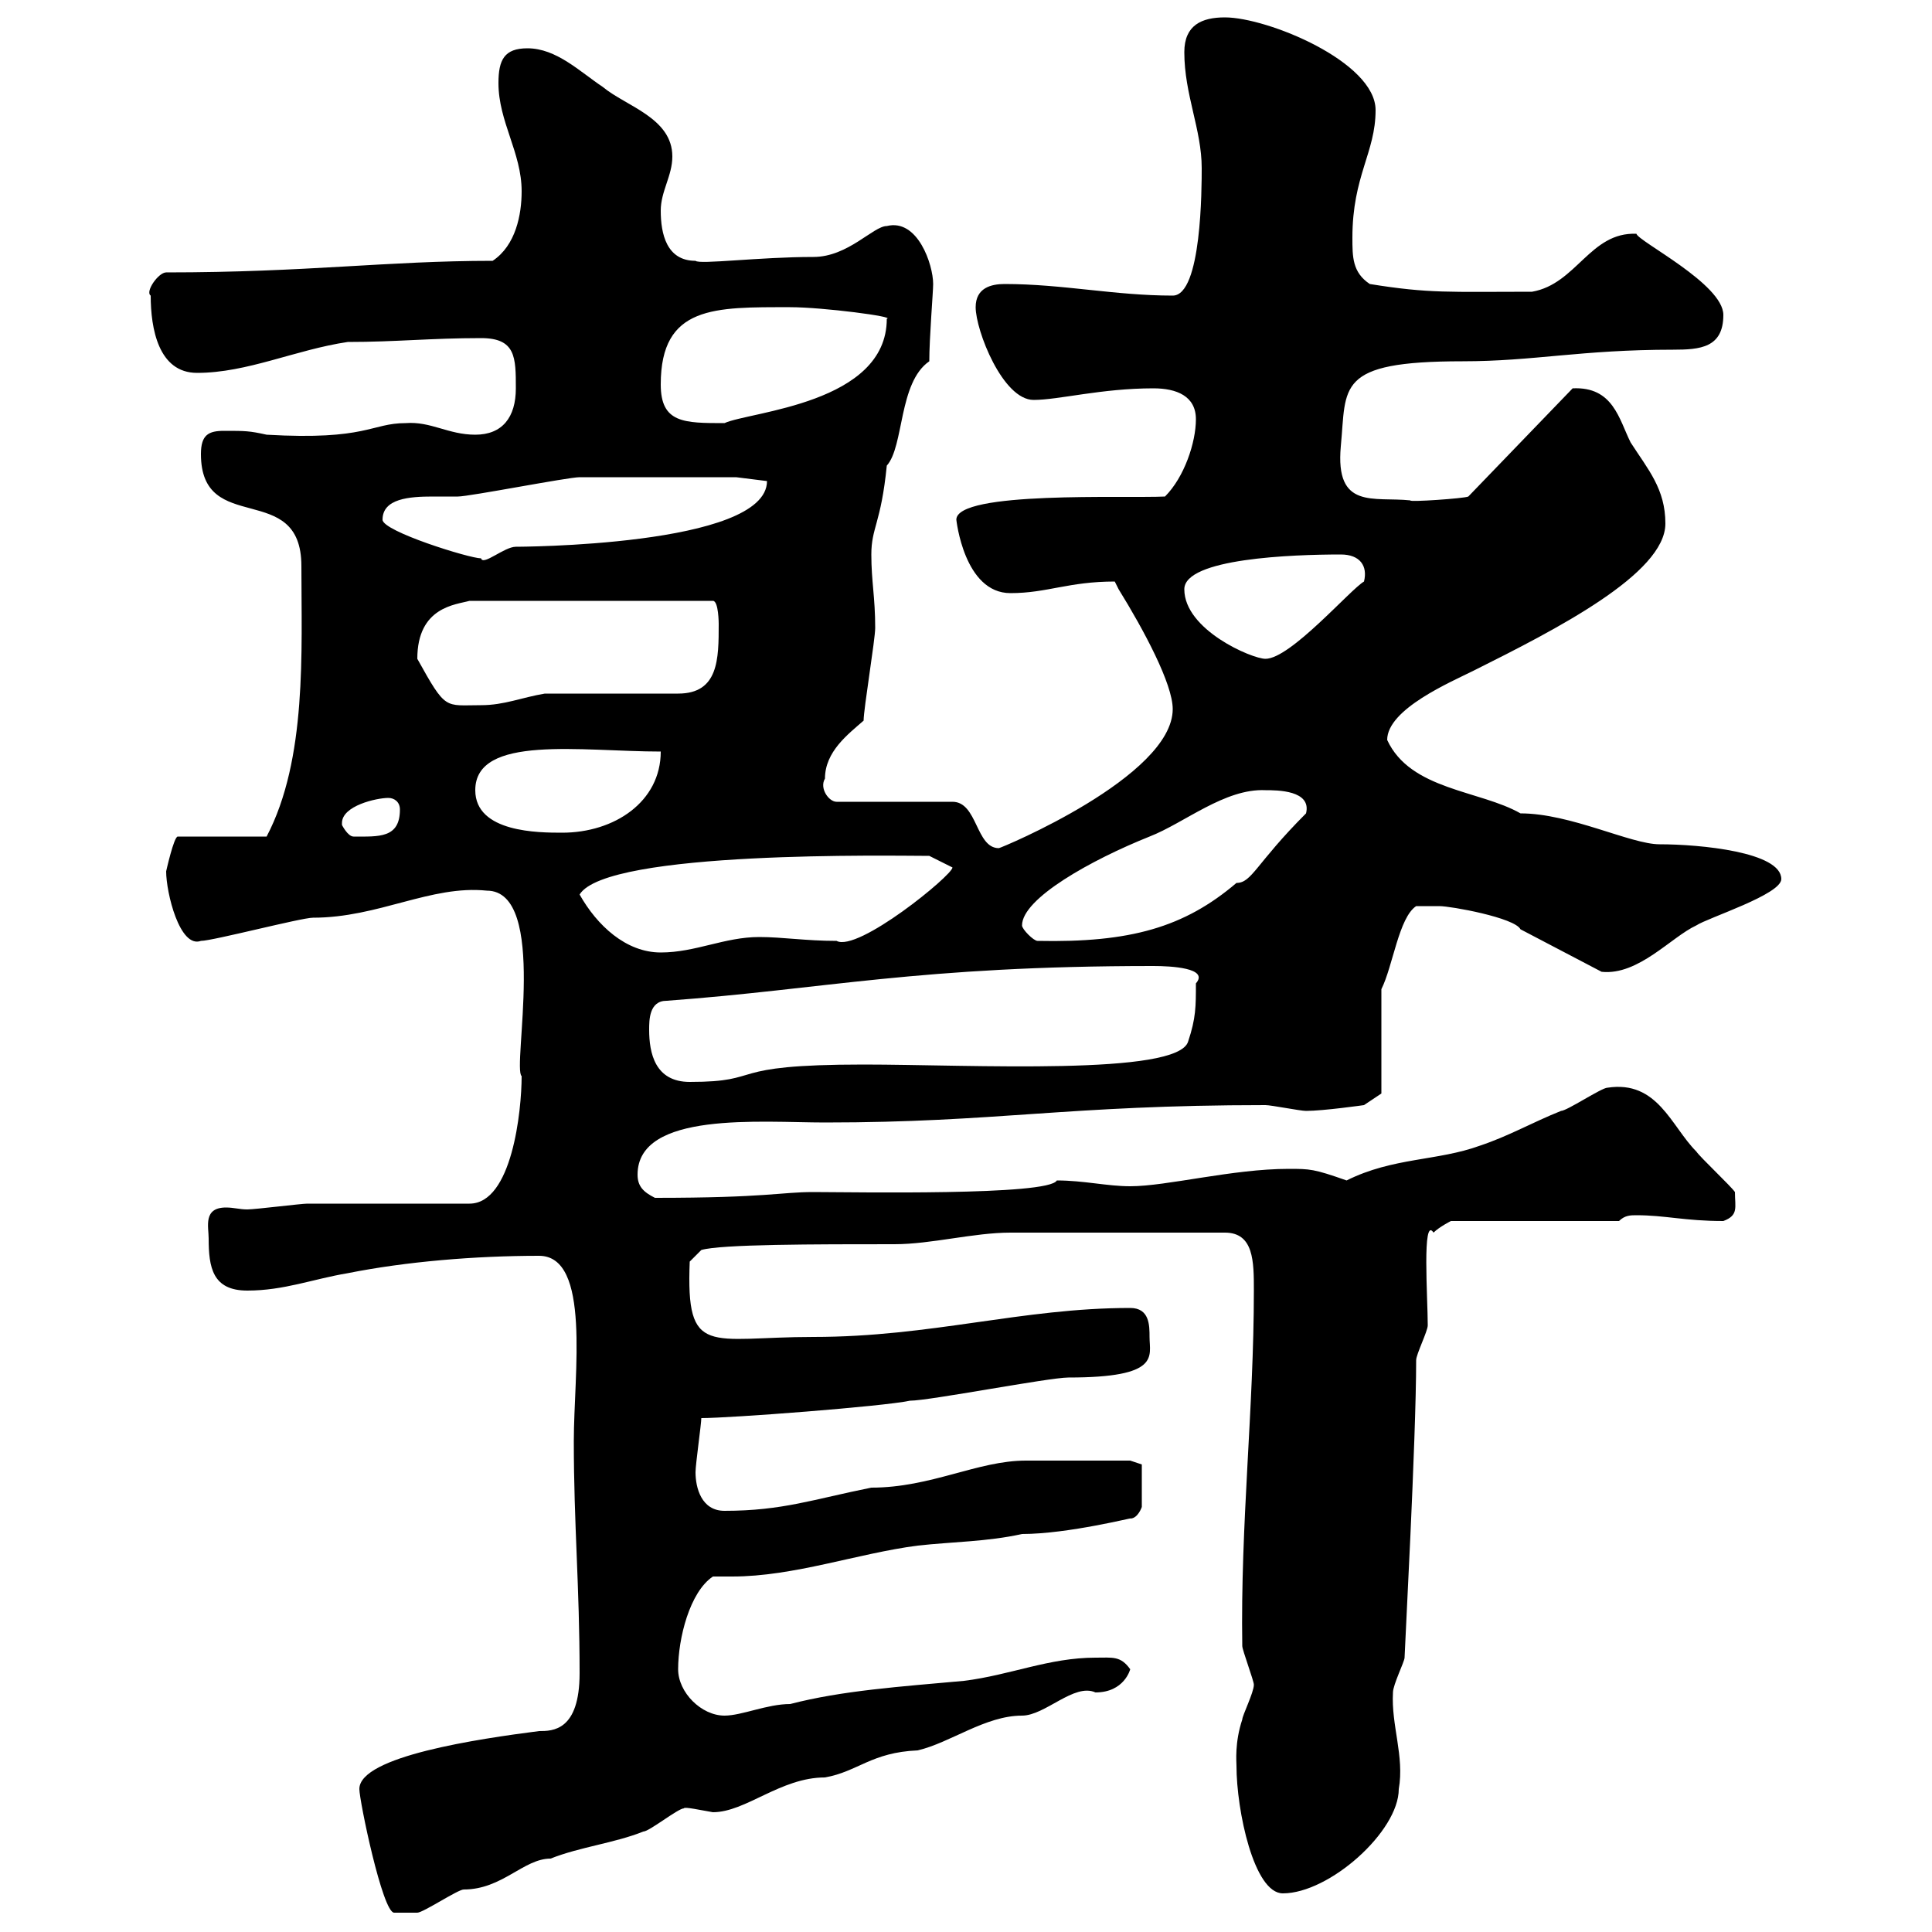 <svg xmlns="http://www.w3.org/2000/svg" xmlns:xlink="http://www.w3.org/1999/xlink" width="300" height="300"><path d="M55.80 277.80C55.80 279.60 59.40 297 61.20 297C62.10 297 64.80 297 64.80 297C65.70 297 71.10 293.40 72 293.40C78 293.40 81.30 288.60 85.50 288.60C90 286.80 95.40 286.20 99.90 284.40C100.80 284.40 105.30 280.80 106.20 280.80C106.20 280.50 108.90 281.10 110.70 281.40C115.80 281.40 121.20 276 128.10 276C133.20 275.10 135.30 272.10 142.50 271.80C147.60 270.60 153 266.40 158.70 266.40C162.30 266.40 166.80 261.30 170.10 262.80C174.60 262.80 175.50 259.20 175.50 259.20C174 257.10 172.80 257.40 170.10 257.40C162.90 257.40 156.90 260.10 149.70 261C139.80 261.90 130.80 262.50 122.70 264.60C119.10 264.60 115.20 266.40 112.50 266.40C108.90 266.40 105.30 262.80 105.30 259.20C105.30 254.40 107.10 247.20 110.70 244.80C111.90 244.80 112.50 244.80 113.70 244.80C123.30 244.80 133.20 241.20 142.50 240C147.90 239.40 153.30 239.40 158.70 238.20C165.90 238.20 176.40 235.50 175.50 235.80C176.70 235.80 177.30 234 177.30 234L177.30 227.40L175.50 226.80C171.60 226.80 164.10 226.80 159.30 226.80C151.80 226.80 144.60 231 135.30 231C126.30 232.80 121.50 234.60 112.50 234.60C108.90 234.60 108 231 108 228.60C108 227.40 108.90 221.10 108.90 220.20C113.40 220.20 137.10 218.40 141.30 217.50C144.30 217.50 162.90 213.90 165.90 213.90C180.30 213.90 178.50 210.60 178.50 207.60C178.50 205.80 178.50 203.10 175.50 203.10C158.70 203.10 144.60 207.60 126.30 207.60C110.10 207.60 106.50 210.90 107.10 195.90L108.90 194.10C111.90 193.20 126.60 193.20 138.90 193.20C144.60 193.20 151.20 191.40 156.90 191.40L190.20 191.40C194.70 191.40 194.70 195.90 194.70 200.40C194.70 218.70 192.60 236.70 192.90 255.60C192.90 256.20 194.70 261 194.70 261.60C194.70 262.80 192.90 266.40 192.90 267C191.70 270.60 192 273.60 192 274.20C192 281.10 194.70 294 199.20 294C206.40 294 217.20 284.40 217.20 277.80C218.10 272.70 216 267.90 216.30 262.80C216.30 261.60 218.10 258 218.10 257.40C218.10 256.50 219.90 223.50 219.90 211.20C219.90 210.30 221.70 206.70 221.70 205.80C221.70 201.60 220.80 188.70 222.60 191.40C223.50 190.50 225.30 189.60 225.30 189.60L251.40 189.60C252.30 188.70 253.20 188.70 254.10 188.70C258.60 188.70 261.60 189.60 267.60 189.60C270 188.70 269.40 187.50 269.40 185.10C268.80 184.20 264 179.70 263.40 178.80C259.50 174.90 257.40 167.70 249.60 168.90C248.70 168.90 243.30 172.50 242.40 172.50C237.90 174.30 234.30 176.40 229.80 177.90C223.20 180.30 216.30 179.70 209.10 183.30C204 181.50 203.40 181.50 200.10 181.50C191.40 181.50 181.20 184.20 175.50 184.20C171.90 184.20 168.30 183.30 164.10 183.30C162.90 185.70 132.30 185.10 126.30 185.10C121.20 185.10 119.10 186 101.70 186C99.90 185.10 99 184.20 99 182.40C99 172.50 118.20 174.30 128.10 174.30C154.80 174.30 165.60 171.60 196.50 171.60C197.40 171.60 201.90 172.50 202.80 172.50C205.50 172.50 211.80 171.60 211.80 171.60L214.50 169.80L214.50 153.60C216.30 150 217.20 142.50 219.90 140.70C220.80 140.70 222.60 140.70 223.50 140.70C225.30 140.70 235.20 142.50 236.10 144.30L248.70 150.90C254.40 151.50 259.50 145.50 263.40 143.70C265.20 142.50 276.60 138.90 276.60 136.50C276.60 132.30 264 131.10 257.70 131.10C253.20 131.10 243.90 126.30 236.10 126.30C229.80 122.70 219 122.70 215.40 114.90C215.40 110.10 225.30 105.90 228.90 104.10C241.50 97.80 258.60 89.10 258.60 81.30C258.60 75.90 255.90 72.90 253.20 68.70C251.40 65.10 250.50 60 244.20 60.30L228 77.10C227.40 77.40 218.70 78 219 77.70C213.30 77.10 207.30 79.20 208.20 69.30C209.10 60 207.30 56.10 227.10 56.10C238.20 56.10 245.40 54.30 259.80 54.30C264 54.30 267.60 54 267.60 48.90C267.60 44.10 254.40 37.50 254.10 36.30C246.90 36 244.80 44.10 237.90 45.30C225 45.30 222 45.60 212.70 44.10C210 42.30 210 39.90 210 36.90C210 27.30 213.60 23.70 213.60 17.10C213.60 9.60 196.80 2.70 190.20 2.70C186.60 2.70 183.90 3.90 183.90 8.10C183.90 14.70 186.60 20.10 186.60 26.10C186.60 29.10 186.60 45.90 182.10 45.90C173.10 45.90 165 44.10 156 44.10C153.90 44.10 151.50 44.70 151.50 47.70C151.50 51.30 155.70 62.10 160.50 62.10C164.40 62.10 171 60.30 179.10 60.30C182.70 60.30 185.70 61.50 185.70 65.10C185.70 68.70 183.90 74.10 180.90 77.10C174.90 77.40 148.50 76.20 148.50 80.70C148.50 80.70 149.70 92.10 156.90 92.10C162.60 92.10 165.90 90.30 173.10 90.30C173.10 90.30 173.70 91.50 173.70 91.50C177.60 97.80 182.10 106.20 182.10 110.10C182.10 120.60 155.40 131.70 155.10 131.70C151.50 131.70 151.80 124.50 147.90 124.50L129.90 124.50C128.70 124.50 127.20 122.40 128.10 120.90C128.10 116.70 131.70 114 134.10 111.90C134.10 110.10 135.90 99.30 135.90 97.50C135.90 92.70 135.30 90.30 135.30 86.10C135.30 81.90 136.80 81.30 137.70 72.30C140.40 69.30 139.50 59.40 144.30 56.10C144.30 52.50 144.90 45.30 144.90 44.10C144.90 41.10 142.50 33.90 137.70 35.10C135.60 35.10 131.70 39.90 126.30 39.90C117.90 39.90 108.60 41.10 108 40.50C103.50 40.50 102.60 36.30 102.60 32.70C102.60 29.70 104.40 27.30 104.40 24.30C104.40 18.30 97.20 16.50 93.60 13.50C90 11.10 86.40 7.50 81.90 7.50C78.30 7.50 77.40 9.30 77.40 12.90C77.40 18.90 81 23.70 81 29.70C81 33.30 80.10 38.10 76.50 40.50C60 40.50 47.70 42.30 25.80 42.30C24.60 42.30 22.50 45.30 23.40 45.90C23.40 51 24.60 57.90 30.60 57.90C38.40 57.90 45.90 54.30 54 53.10C61.50 53.10 66.90 52.50 74.70 52.50C80.10 52.50 80.10 55.50 80.10 60.30C80.10 64.80 78 67.50 73.80 67.50C69.60 67.50 66.90 65.40 63 65.70C57.60 65.70 57 68.40 41.40 67.50C38.70 66.90 38.10 66.90 34.80 66.90C32.40 66.90 31.20 67.50 31.20 70.50C31.20 83.40 46.80 74.40 46.80 87.90C46.80 101.10 47.70 117.90 41.40 129.90L27.60 129.90C27 129.90 25.80 135.30 25.80 135.30C25.80 138.60 27.90 147.30 31.20 146.10C33 146.10 46.80 142.50 48.60 142.50C58.80 142.50 66.90 137.40 75.60 138.30C85.20 138.30 79.50 165.90 81 167.10C81 172.50 79.50 186.90 72.90 186.90C69.30 186.90 51.30 186.90 47.70 186.90C46.80 186.90 39.60 187.80 38.40 187.80C37.20 187.80 36.30 187.50 35.10 187.50C31.50 187.50 32.40 190.50 32.40 192.30C32.40 196.80 33 200.40 38.40 200.40C44.10 200.40 48.60 198.60 54 197.70C63 195.90 73.80 195 83.70 195C91.80 195 89.10 213.30 89.10 223.80C89.10 236.70 90 246.30 90 259.80C90 268.80 85.80 268.80 83.70 268.80C74.40 270 55.80 272.70 55.80 277.80ZM100.80 159.90C100.80 158.40 100.80 155.40 103.50 155.40C128.10 153.60 142.50 150 179.10 150C181.80 150 187.80 150.30 185.70 152.70C185.70 156.30 185.70 158.10 184.50 161.70C183 167.10 150.60 165.30 134.10 165.30C111.90 165.30 119.10 168 107.10 168C101.70 168 100.80 163.50 100.80 159.90ZM90 138.90C94.20 132 138.90 132.90 144.30 132.90L147.90 134.70C147.90 135.90 133.20 147.90 129.90 146.10C125.10 146.10 121.50 145.50 117.90 145.50C112.50 145.50 108 147.90 102.60 147.90C97.20 147.90 92.70 143.70 90 138.90ZM158.70 143.70C158.70 139.50 169.50 133.50 178.50 129.90C183.90 127.80 190.20 122.40 196.50 122.70C198.30 122.70 203.70 122.70 202.80 126.30C195 134.10 194.40 137.10 192 137.10C183.90 144 175.50 146.40 161.10 146.10C160.50 146.10 158.70 144.30 158.70 143.70ZM53.10 128.10C53.10 128.10 53.10 127.80 53.10 127.80C53.10 125.10 58.50 123.90 60.30 123.90C61.20 123.90 62.10 124.50 62.10 125.70C62.10 130.20 58.80 129.90 54.90 129.90C54 129.90 53.10 128.10 53.10 128.10ZM73.80 122.70C73.80 114 90.30 116.70 102.60 116.70C102.60 124.50 95.40 129.30 87.30 129.30C83.70 129.30 73.80 129.30 73.80 122.70ZM64.80 102.30C64.80 94.20 70.80 93.90 72.90 93.30L110.70 93.30C111.60 93.30 111.60 96.90 111.60 96.90C111.60 102.30 111.60 107.70 105.30 107.70L84.60 107.70C81 108.30 78.30 109.50 74.70 109.50C69 109.50 69.30 110.40 64.80 102.30ZM183.90 91.50C183.90 86.70 200.70 86.10 208.20 86.10C211.20 86.10 212.40 87.90 211.80 90.30C209.70 91.50 200.40 102.30 196.50 102.30C194.40 102.30 183.90 97.80 183.90 91.50ZM59.40 80.70C59.40 77.40 63.60 77.10 67.20 77.10C68.70 77.10 70.20 77.10 71.10 77.10C72.90 77.10 88.20 74.10 90 74.10C96.30 74.10 108.60 74.10 114.30 74.10L119.10 74.70C119.10 84.90 79.80 84.90 80.10 84.90C78.30 84.90 75 87.90 74.70 86.70C72.90 86.70 59.40 82.50 59.40 80.70ZM102.60 59.70C102.60 47.40 111 47.70 122.70 47.70C127.80 47.70 139.20 49.20 137.70 49.50C137.70 62.70 116.40 63.90 112.50 65.70C106.20 65.70 102.60 65.70 102.60 59.70Z"/></svg>